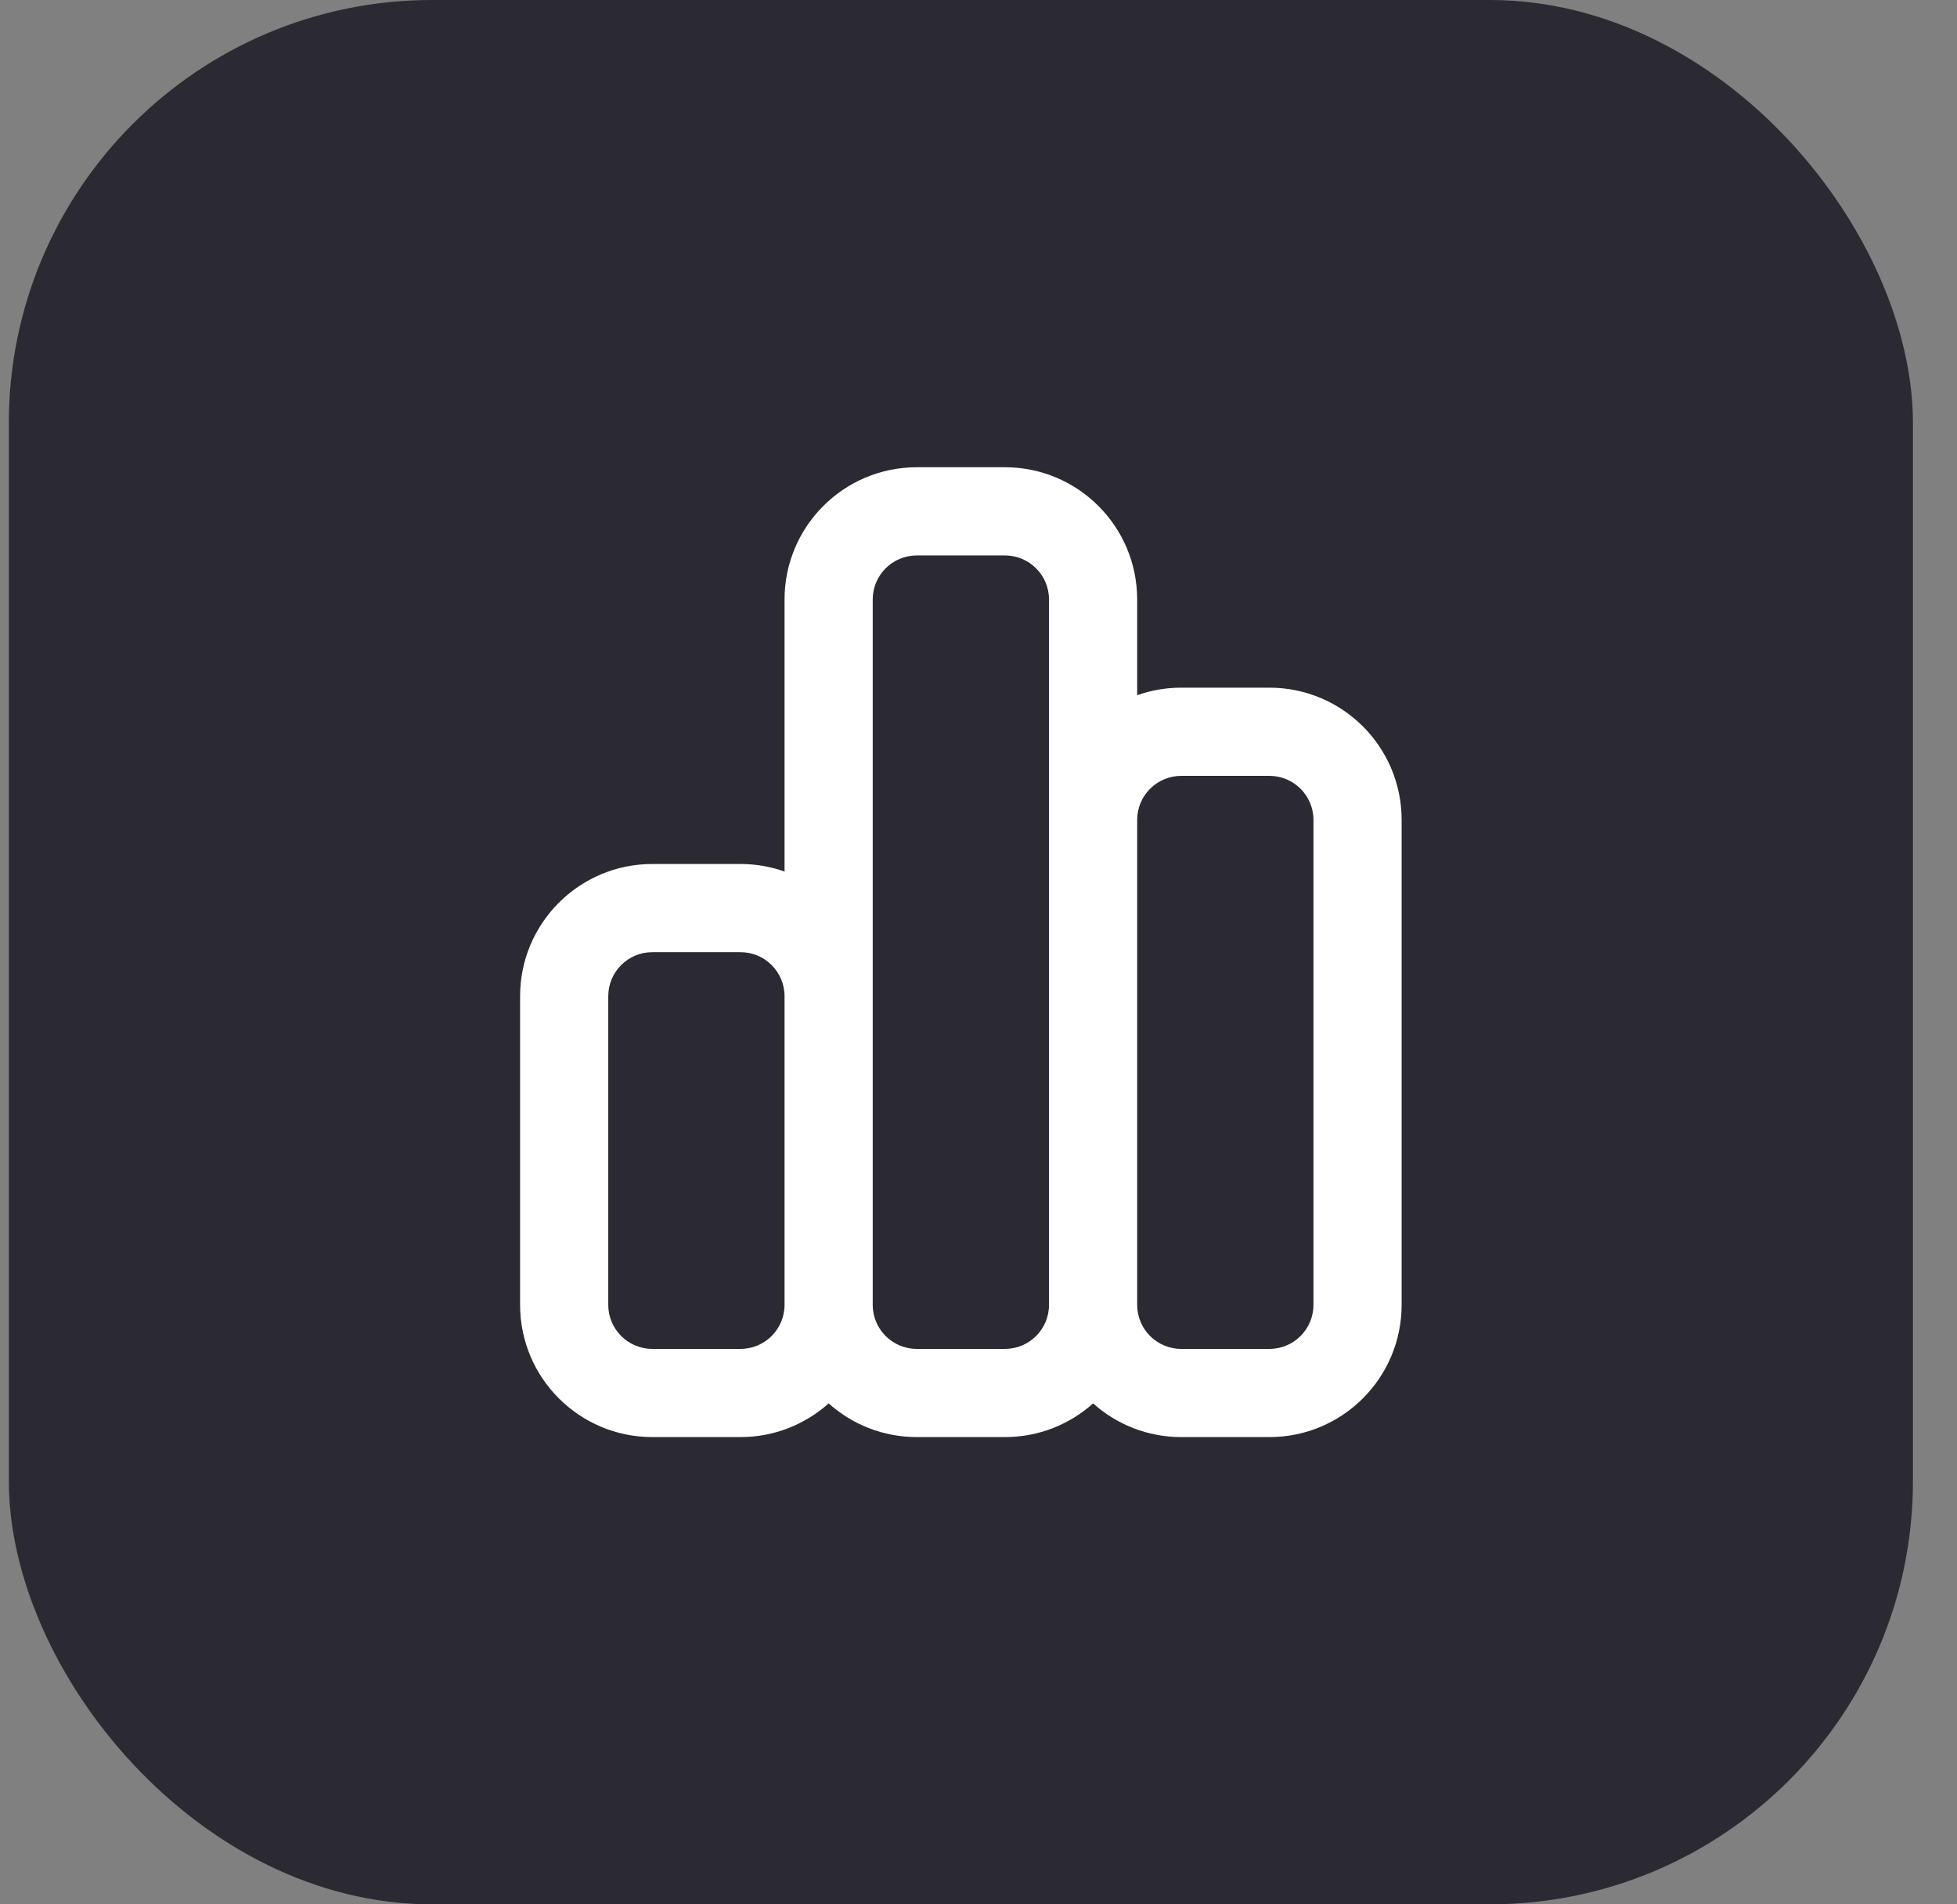<svg xmlns="http://www.w3.org/2000/svg" width="37" height="36" viewBox="0 0 37 36" fill="none"><rect x="0" y="0" width="37" height="36" fill="#808080" stroke="none"/><rect x="0.167" width="36" height="36" rx="8" fill="#2B2A33"></rect><path fill-rule="evenodd" clip-rule="evenodd" d="M14.833 11.333C14.833 9.953 15.953 8.833 17.333 8.833H19C20.381 8.833 21.5 9.953 21.5 11.333V13.142C21.761 13.05 22.041 13 22.333 13H24C25.381 13 26.5 14.119 26.5 15.5V24.667C26.5 26.047 25.381 27.167 24 27.167H22.333C21.693 27.167 21.109 26.926 20.667 26.53C20.224 26.926 19.64 27.167 19 27.167H17.333C16.693 27.167 16.109 26.926 15.667 26.53C15.224 26.926 14.64 27.167 14 27.167H12.333C10.953 27.167 9.833 26.047 9.833 24.667V18.833C9.833 17.453 10.953 16.333 12.333 16.333H14C14.292 16.333 14.573 16.383 14.833 16.476V11.333ZM21.5 24.667C21.5 25.127 21.873 25.5 22.333 25.5H24C24.46 25.5 24.833 25.127 24.833 24.667V15.5C24.833 15.04 24.46 14.667 24 14.667H22.333C21.873 14.667 21.5 15.04 21.5 15.5L21.5 24.667ZM19.833 15.5L19.833 11.333C19.833 10.873 19.46 10.5 19 10.5H17.333C16.873 10.5 16.5 10.873 16.5 11.333V18.833V24.667C16.5 25.127 16.873 25.5 17.333 25.5H19C19.46 25.5 19.833 25.127 19.833 24.667L19.833 15.5ZM14.833 18.833V24.667C14.833 25.127 14.46 25.5 14 25.5H12.333C11.873 25.5 11.5 25.127 11.5 24.667V18.833C11.5 18.373 11.873 18 12.333 18H14C14.46 18 14.833 18.373 14.833 18.833Z" fill="white"></path></svg>